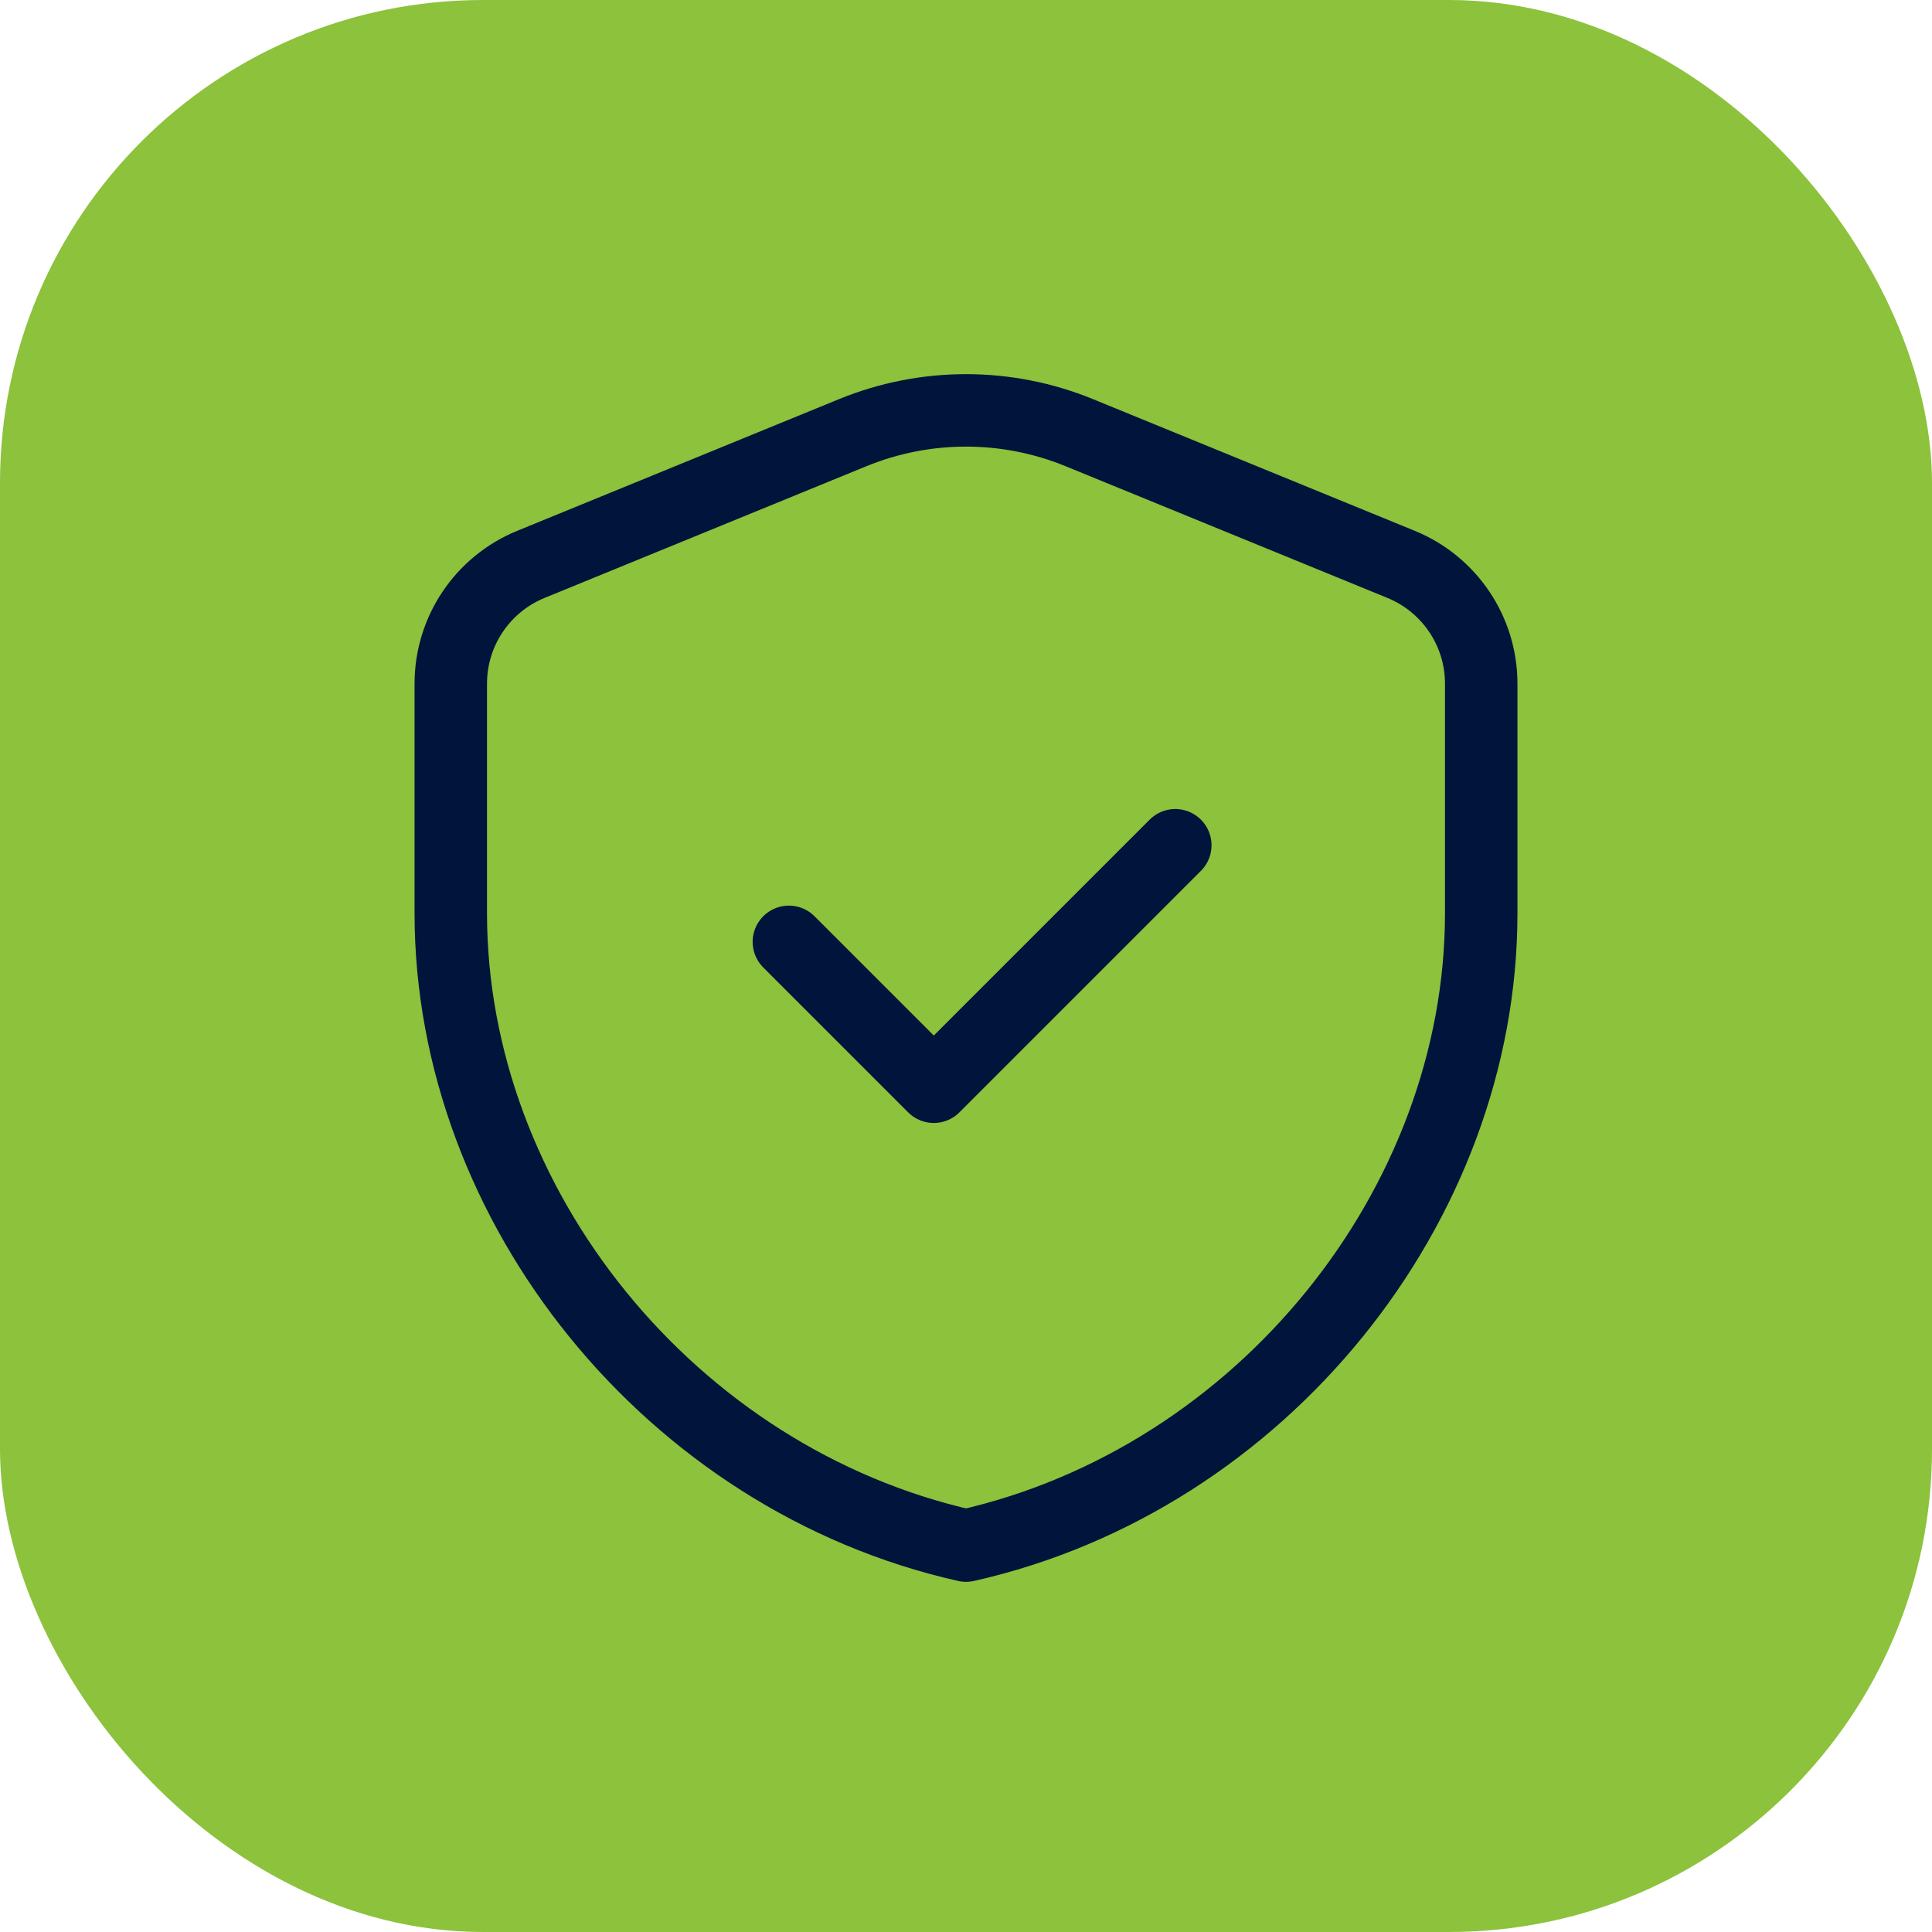 <?xml version="1.0" encoding="UTF-8"?> <svg xmlns="http://www.w3.org/2000/svg" width="40" height="40" viewBox="0 0 40 40" fill="none"><rect width="40" height="40" rx="10" fill="#8CC23C"></rect><path fill-rule="evenodd" clip-rule="evenodd" d="M30.667 18.909C30.667 24.964 26.116 30.625 20 32C13.884 30.625 9.333 24.964 9.333 18.909V14.153C9.333 13.071 9.988 12.095 10.991 11.685L17.657 8.957C19.159 8.343 20.841 8.343 22.343 8.957L29.009 11.685C30.012 12.096 30.667 13.071 30.667 14.153V18.909V18.909Z" stroke="#00143C" stroke-width="1.5" stroke-linecap="round" stroke-linejoin="round"></path><path d="M24.333 17.5L19.333 22.5L16.333 19.5" stroke="#00143C" stroke-width="1.5" stroke-linecap="round" stroke-linejoin="round"></path></svg> 